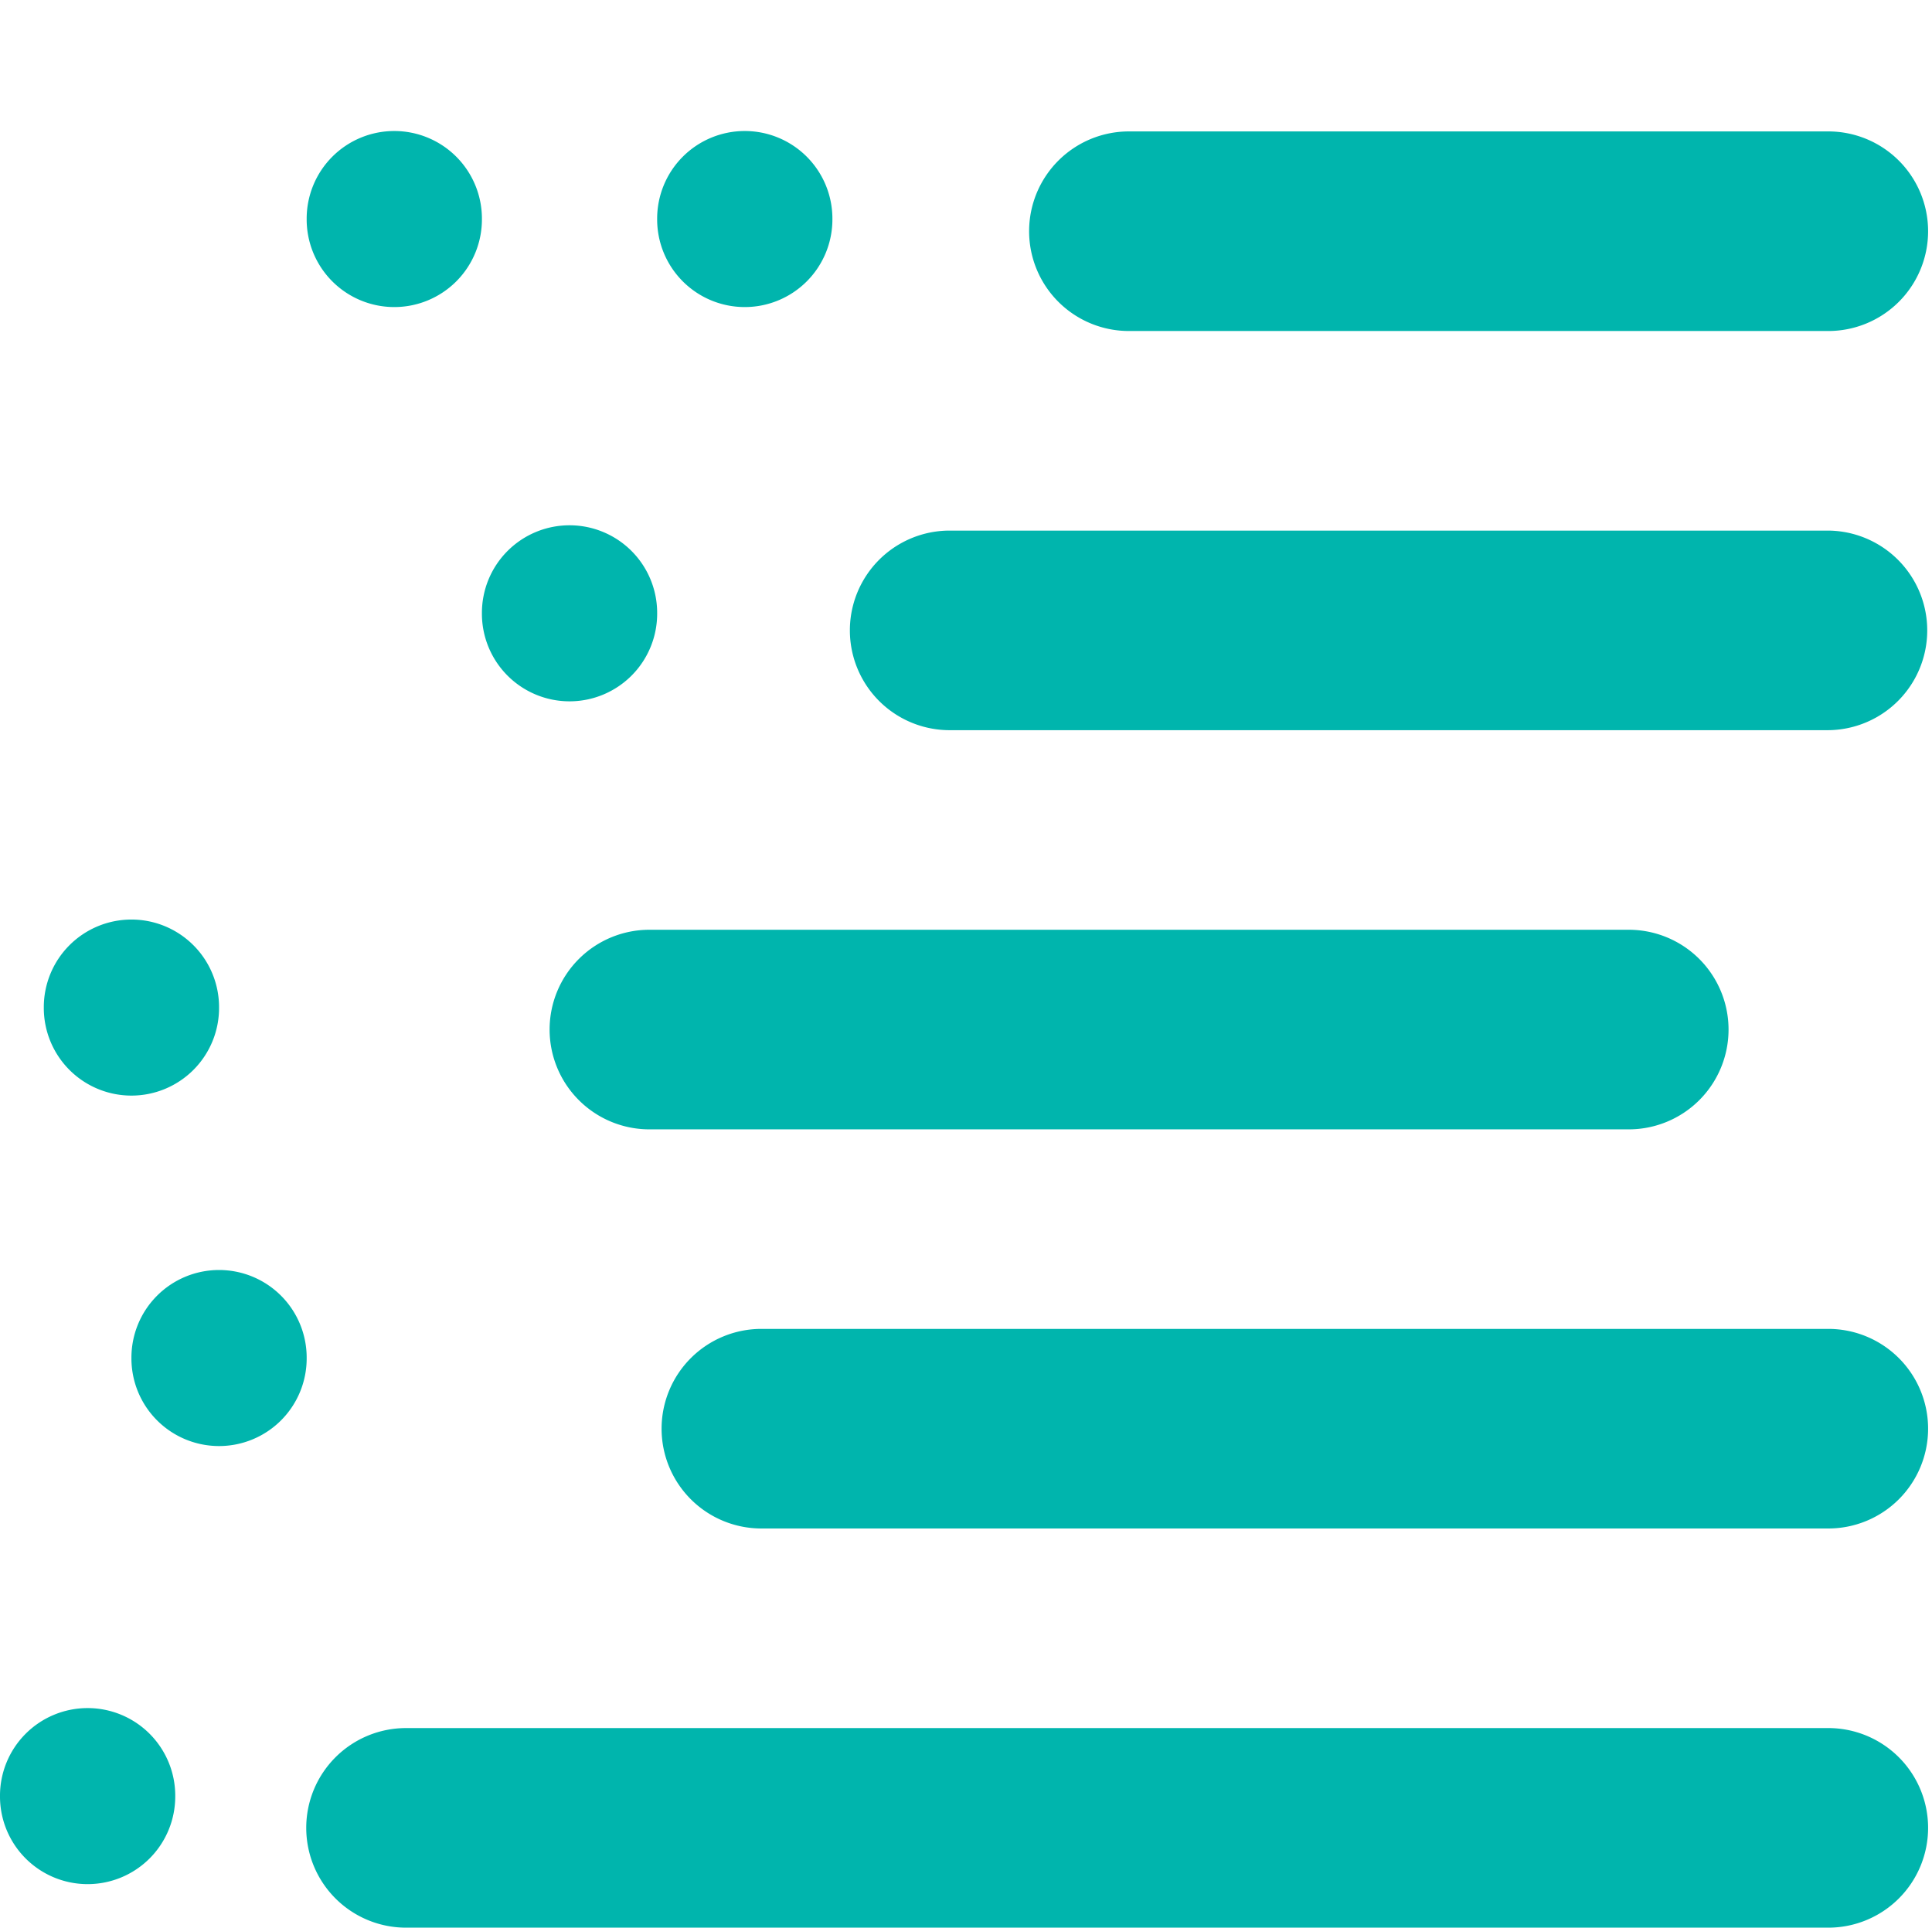 <?xml version="1.0" standalone="no"?><!DOCTYPE svg PUBLIC "-//W3C//DTD SVG 1.1//EN" "http://www.w3.org/Graphics/SVG/1.1/DTD/svg11.dtd"><svg class="icon" width="200px" height="199.61px" viewBox="0 0 1026 1024" version="1.1" xmlns="http://www.w3.org/2000/svg"><path fill="#00b5ad" d="M599.747 175.797a53 53 0 1 1 0-105.999h370.951a53 53 0 1 1 0 105.999z m370.951 211.998a53 53 0 0 0 0-105.999h-466.597a53 53 0 0 0 0 105.999z m0 423.974a53 53 0 1 0 0-105.999h-566.128a53 53 0 1 0 0 105.999z m0 211.998a53 53 0 1 0 0-105.999h-754.837a53 53 0 1 0 0 105.999z m-105.976-423.974a53 53 0 1 0 0-105.999h-519.62a53 53 0 1 0 0 105.999z m0 0M395.52 116.329m-46.532 0a46.532 46.532 0 1 0 93.063 0 46.532 46.532 0 1 0-93.063 0ZM209.393 116.329m-46.532 0a46.532 46.532 0 1 0 93.063 0 46.532 46.532 0 1 0-93.063 0ZM302.456 325.722m-46.532 0a46.532 46.532 0 1 0 93.063 0 46.532 46.532 0 1 0-93.063 0ZM116.329 721.241m-46.532 0a46.532 46.532 0 1 0 93.063 0 46.532 46.532 0 1 0-93.063 0ZM46.532 953.9m-46.532 0a46.532 46.532 0 1 0 93.063 0 46.532 46.532 0 1 0-93.063 0ZM69.798 535.115m-46.532 0a46.532 46.532 0 1 0 93.063 0 46.532 46.532 0 1 0-93.063 0Z" /></svg>